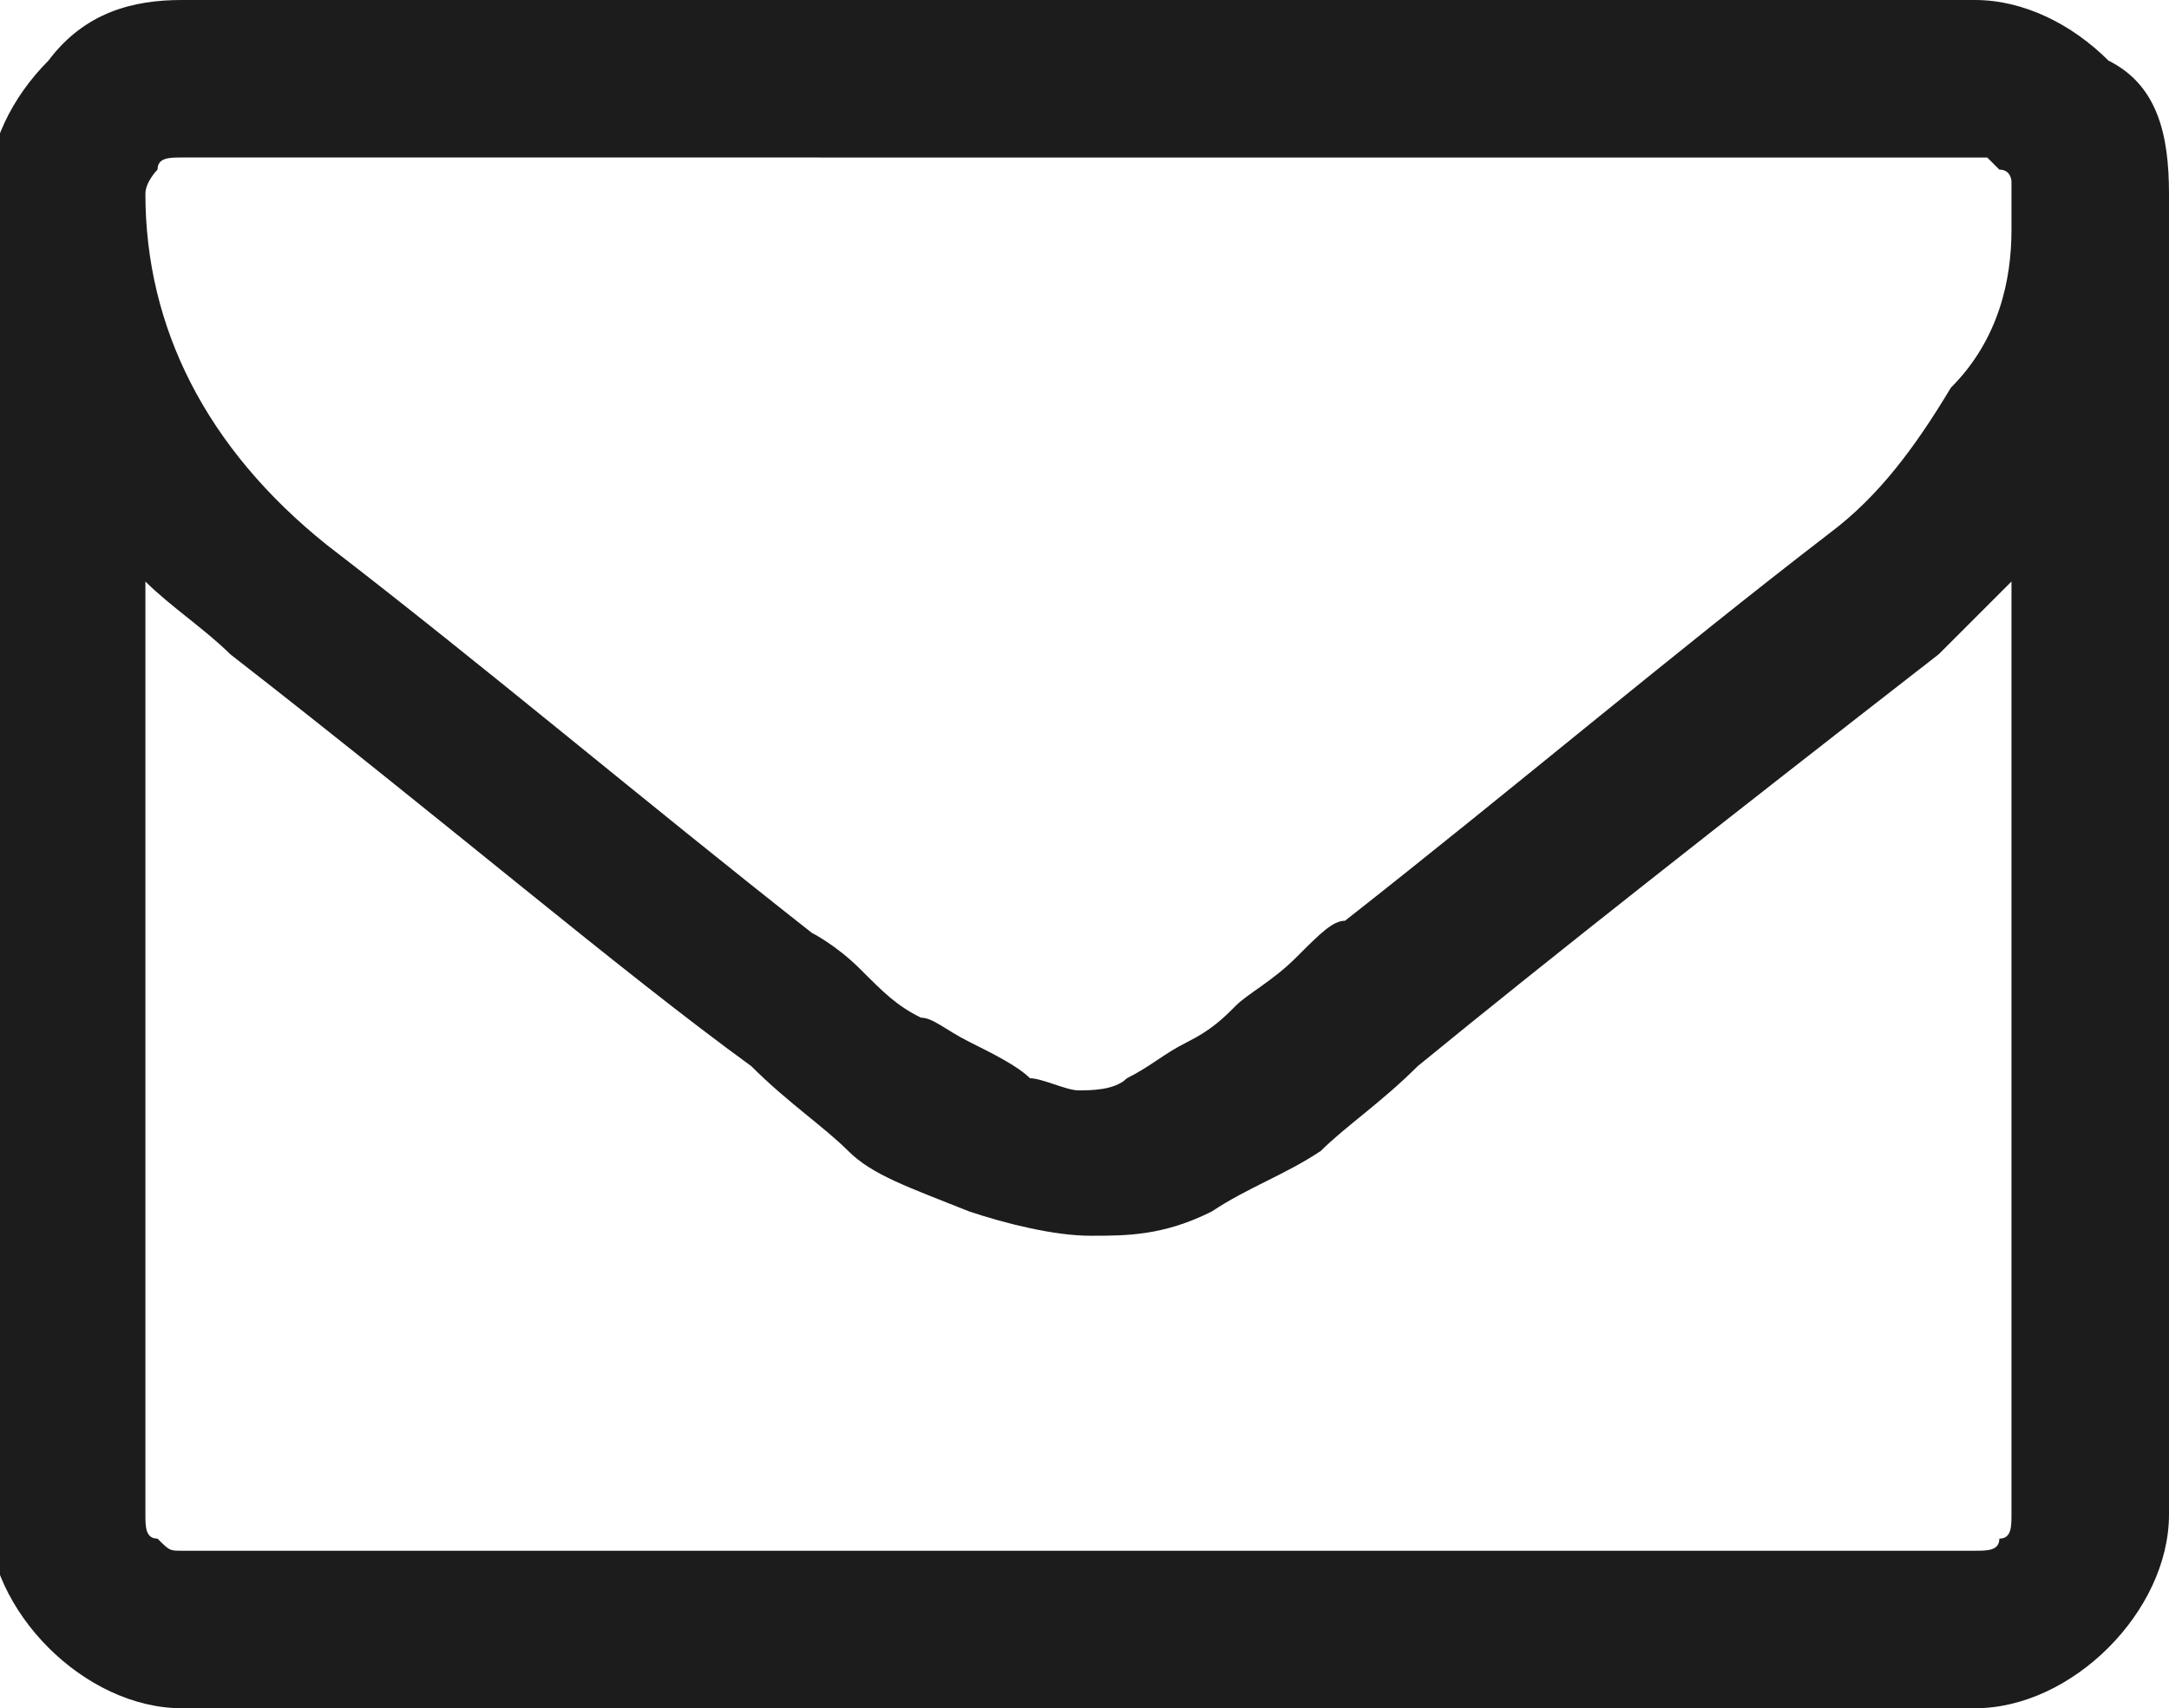 <?xml version="1.0" encoding="utf-8"?>
<!-- Generator: Adobe Illustrator 22.0.1, SVG Export Plug-In . SVG Version: 6.00 Build 0)  -->
<svg version="1.1" id="Ebene_1" xmlns="http://www.w3.org/2000/svg" xmlns:xlink="http://www.w3.org/1999/xlink" x="0px" y="0px"
	 viewBox="0 0 17.9 14.1" style="enable-background:new 0 0 17.9 14.1;" xml:space="preserve">
<style type="text/css">
	.st0{fill:#1C1C1C;}
</style>
<g>
	<path class="st0" d="M17.9,1.6v10.9c0,0.4-0.2,0.8-0.5,1.1c-0.3,0.3-0.7,0.5-1.1,0.5H1.5c-0.4,0-0.8-0.2-1.1-0.5
		c-0.3-0.3-0.5-0.7-0.5-1.1V1.6c0-0.4,0.2-0.8,0.5-1.1C0.7,0.1,1.1,0,1.5,0h14.8c0.4,0,0.8,0.2,1.1,0.5C17.8,0.7,17.9,1.1,17.9,1.6z
		 M16.6,1.9c0,0,0-0.1,0-0.1c0-0.1,0-0.1,0-0.1s0-0.1,0-0.1c0-0.1,0-0.1,0-0.1s0-0.1-0.1-0.1c0,0-0.1-0.1-0.1-0.1c0,0-0.1,0-0.1,0
		H1.5c-0.1,0-0.2,0-0.2,0.1C1.3,1.4,1.2,1.5,1.2,1.6c0,1.1,0.5,2.1,1.5,2.9c1.3,1,2.6,2.1,4,3.2c0,0,0.2,0.1,0.4,0.3
		c0.2,0.2,0.3,0.3,0.5,0.4C7.7,8.4,7.8,8.5,8,8.6s0.4,0.2,0.5,0.3C8.6,8.9,8.8,9,8.9,9h0h0c0.1,0,0.3,0,0.4-0.1
		c0.2-0.1,0.3-0.2,0.5-0.3s0.3-0.2,0.4-0.3c0.1-0.1,0.3-0.2,0.5-0.4c0.2-0.2,0.3-0.3,0.4-0.3c1.4-1.1,2.7-2.2,4-3.2
		c0.4-0.3,0.7-0.7,1-1.2C16.5,2.8,16.6,2.3,16.6,1.9z M16.6,12.5V4.8C16.4,5,16.2,5.2,16,5.4c-1.8,1.4-3.2,2.5-4.3,3.4
		c-0.3,0.3-0.6,0.5-0.8,0.7C10.6,9.7,10.3,9.8,10,10c-0.4,0.2-0.7,0.2-1,0.2h0h0c-0.3,0-0.7-0.1-1-0.2C7.5,9.8,7.2,9.7,7,9.5
		S6.5,9.1,6.2,8.8C5.1,8,3.7,6.8,1.9,5.4C1.7,5.2,1.4,5,1.2,4.8v7.7c0,0.1,0,0.2,0.1,0.2c0.1,0.1,0.1,0.1,0.2,0.1h14.8
		c0.1,0,0.2,0,0.2-0.1C16.6,12.7,16.6,12.6,16.6,12.5z"/>
</g>
</svg>
